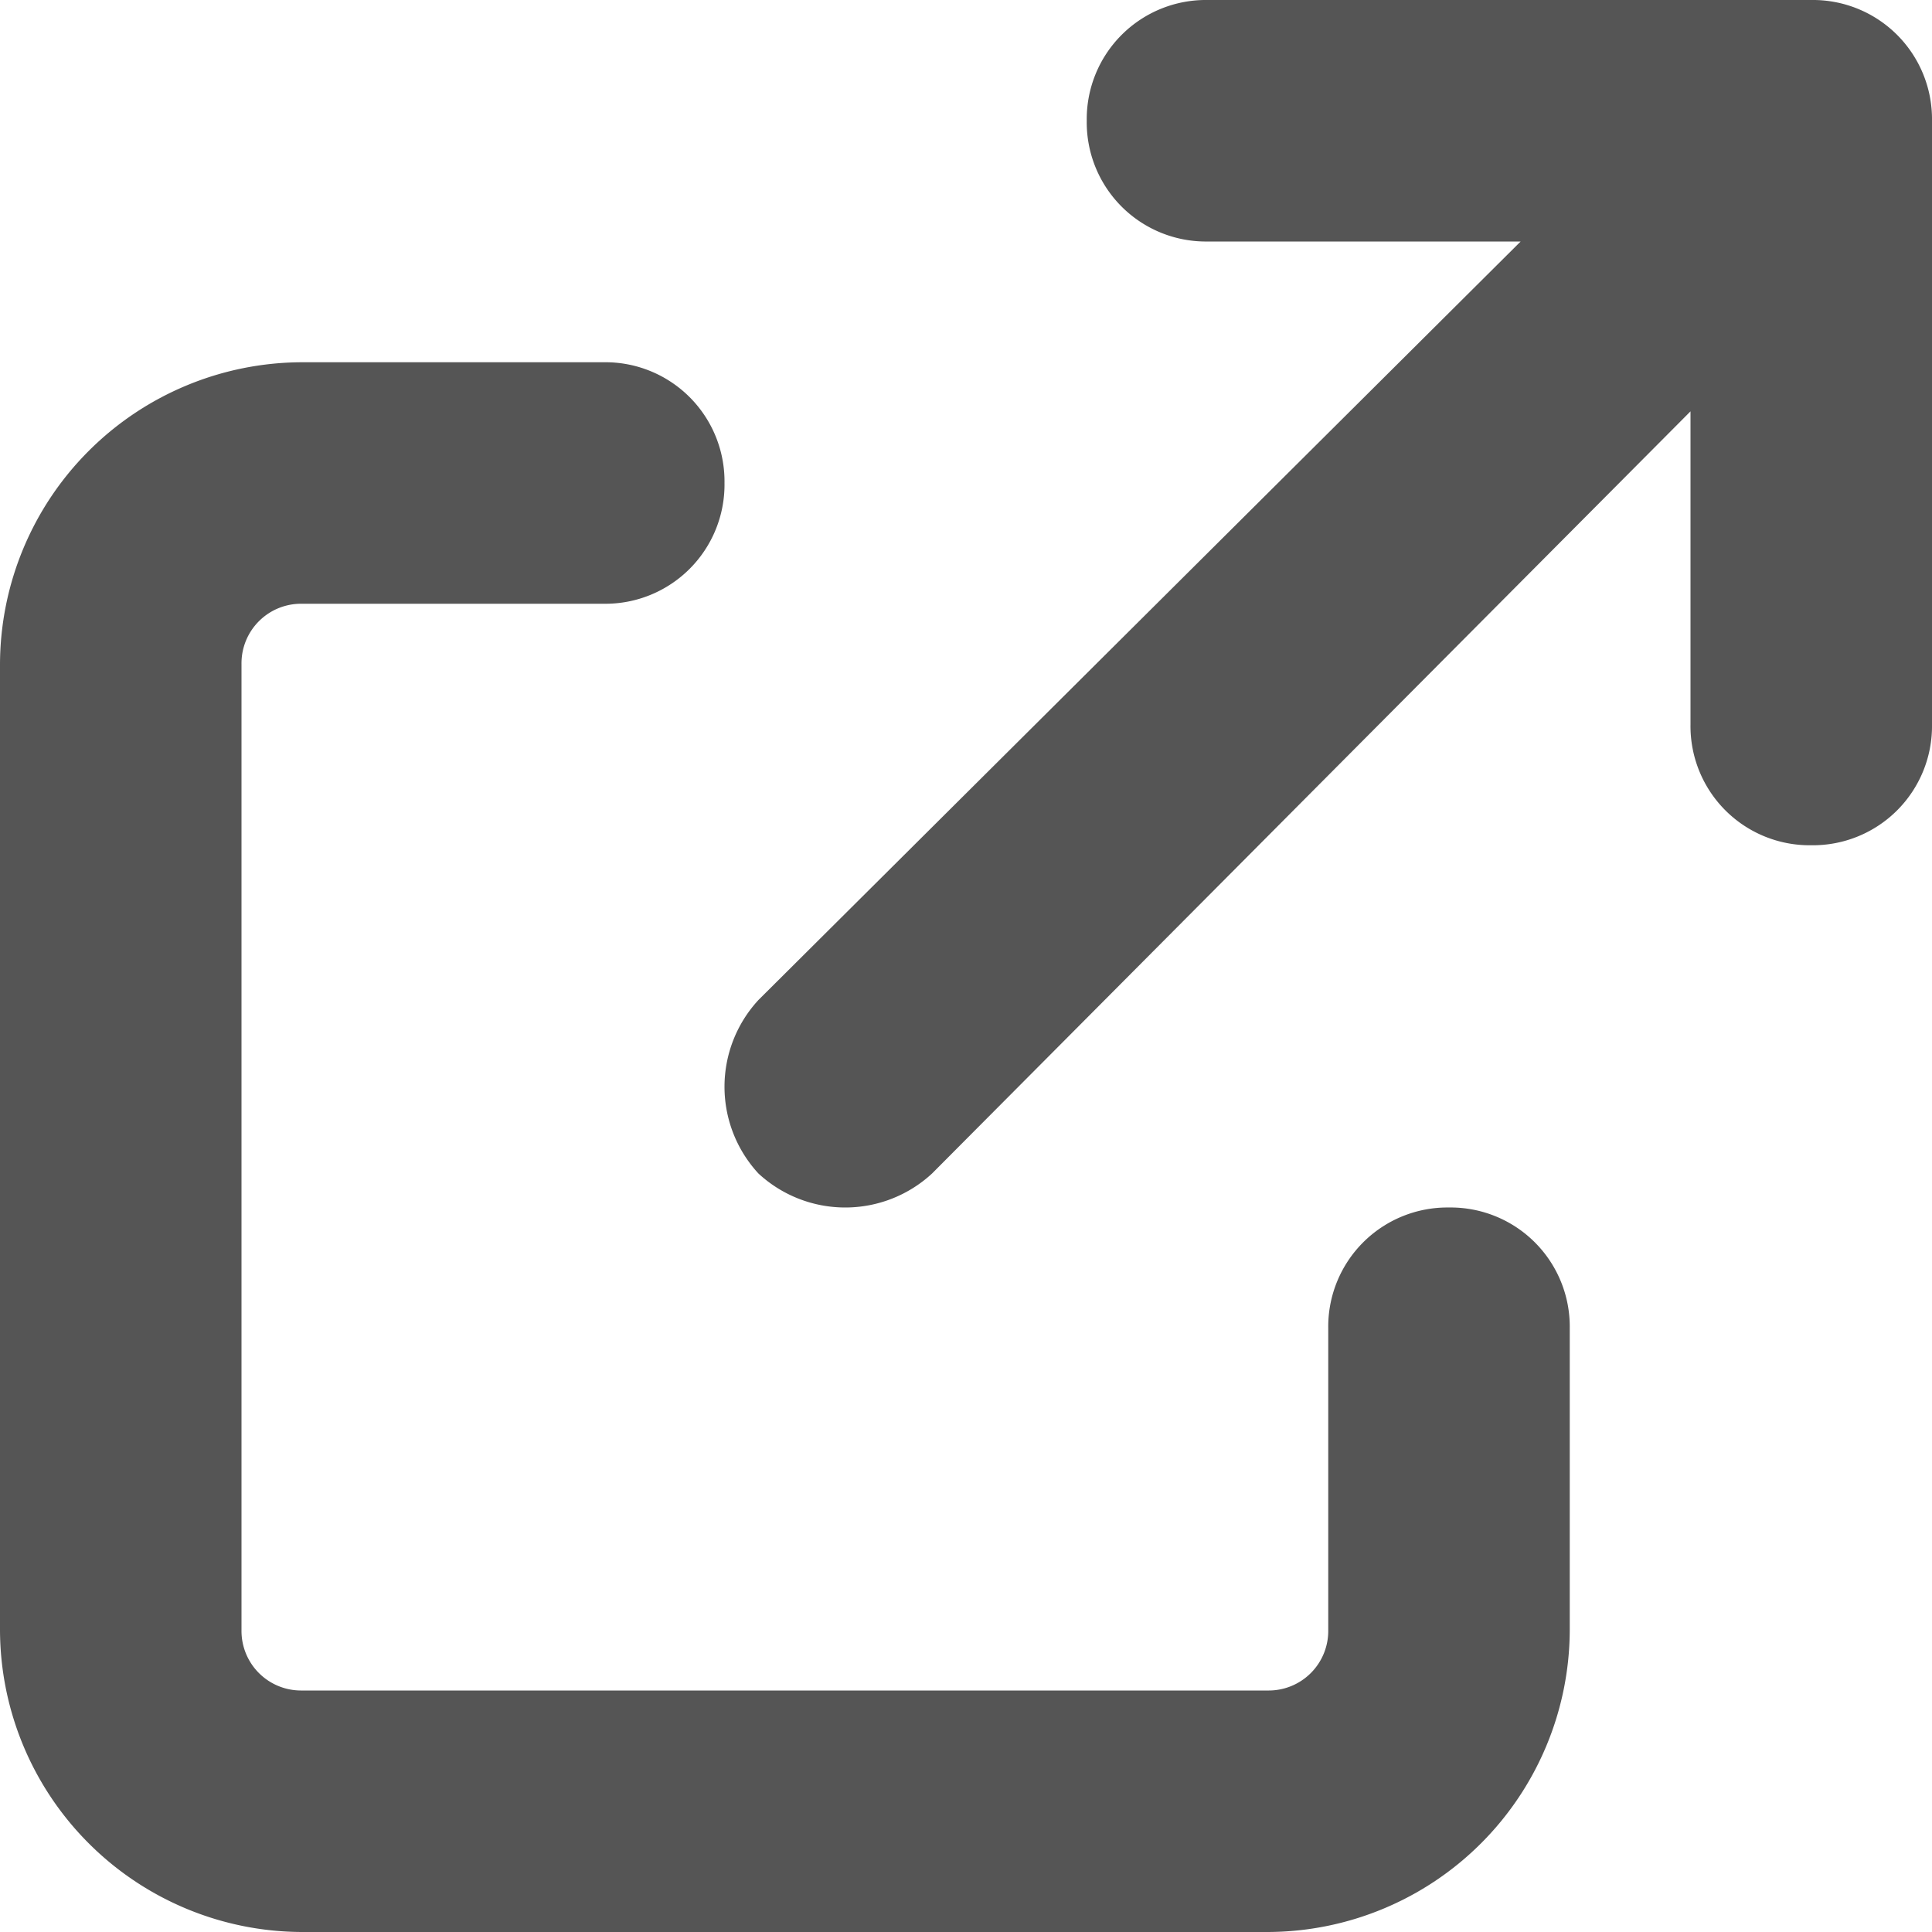 <svg xmlns="http://www.w3.org/2000/svg" width="12" height="12" viewBox="0 0 12 12">
  <path id="パス_2" data-name="パス 2" d="M7.5-10.5a.74.74,0,0,0-.75.75A.74.74,0,0,0,7.5-9H9.445L4.711-4.289a.794.794,0,0,0,0,1.078.794.794,0,0,0,1.078,0L10.5-7.945V-6a.74.74,0,0,0,.75.75A.74.74,0,0,0,12-6V-9.75a.74.74,0,0,0-.75-.75ZM1.875-8.25A1.881,1.881,0,0,0,0-6.375v6A1.881,1.881,0,0,0,1.875,1.5h6A1.881,1.881,0,0,0,9.75-.375V-2.25A.74.74,0,0,0,9-3a.74.74,0,0,0-.75.75V-.375A.37.37,0,0,1,7.875,0h-6A.37.37,0,0,1,1.5-.375v-6a.37.37,0,0,1,.375-.375H3.75A.74.74,0,0,0,4.5-7.5a.74.74,0,0,0-.75-.75Z" transform="translate(0 10.5)" fill="#555"/>
</svg>
